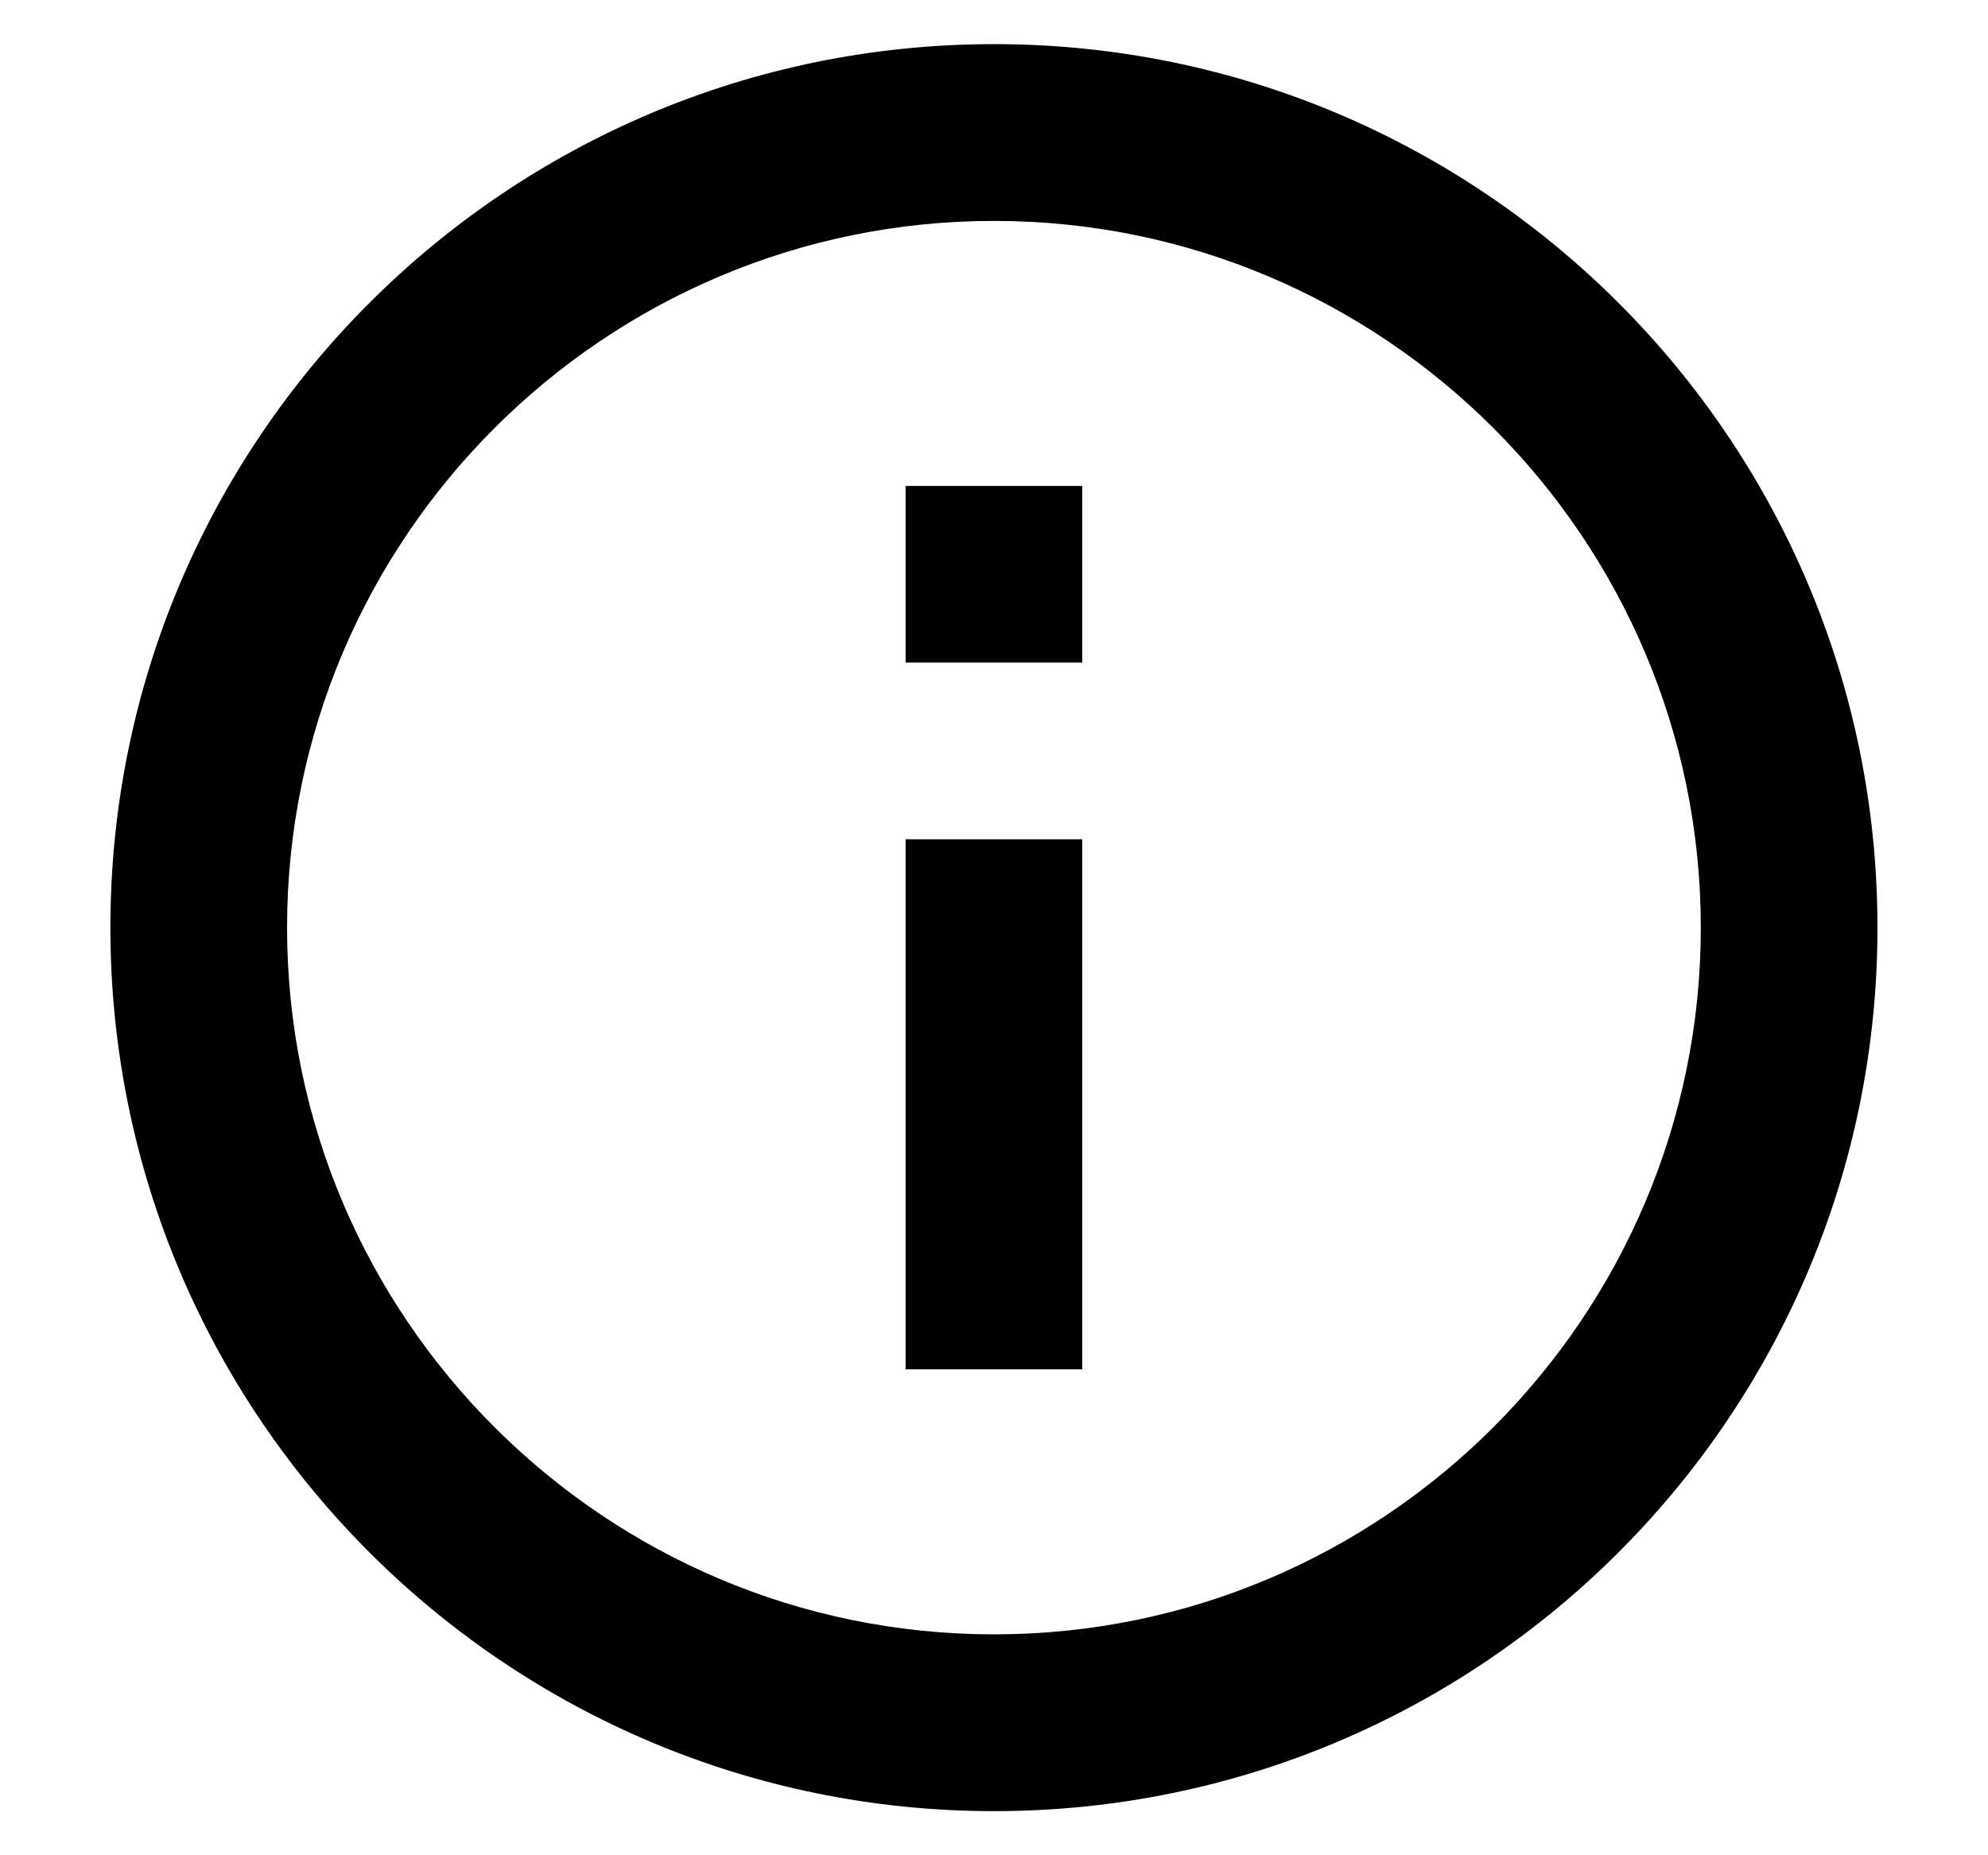 <svg width="15" height="14" viewBox="0 0 15 14" fill="none" xmlns="http://www.w3.org/2000/svg">
<path d="M6.833 3.667H8.166V5H6.833V3.667ZM6.833 6.333H8.166V10.333H6.833V6.333ZM7.5 0.333C3.82 0.333 0.833 3.32 0.833 7C0.833 10.68 3.82 13.667 7.5 13.667C11.18 13.667 14.166 10.68 14.166 7C14.166 3.32 11.18 0.333 7.5 0.333ZM7.5 12.333C4.56 12.333 2.166 9.94 2.166 7C2.166 4.06 4.56 1.667 7.5 1.667C10.44 1.667 12.833 4.06 12.833 7C12.833 9.94 10.44 12.333 7.5 12.333Z" fill="black"/>
</svg>
